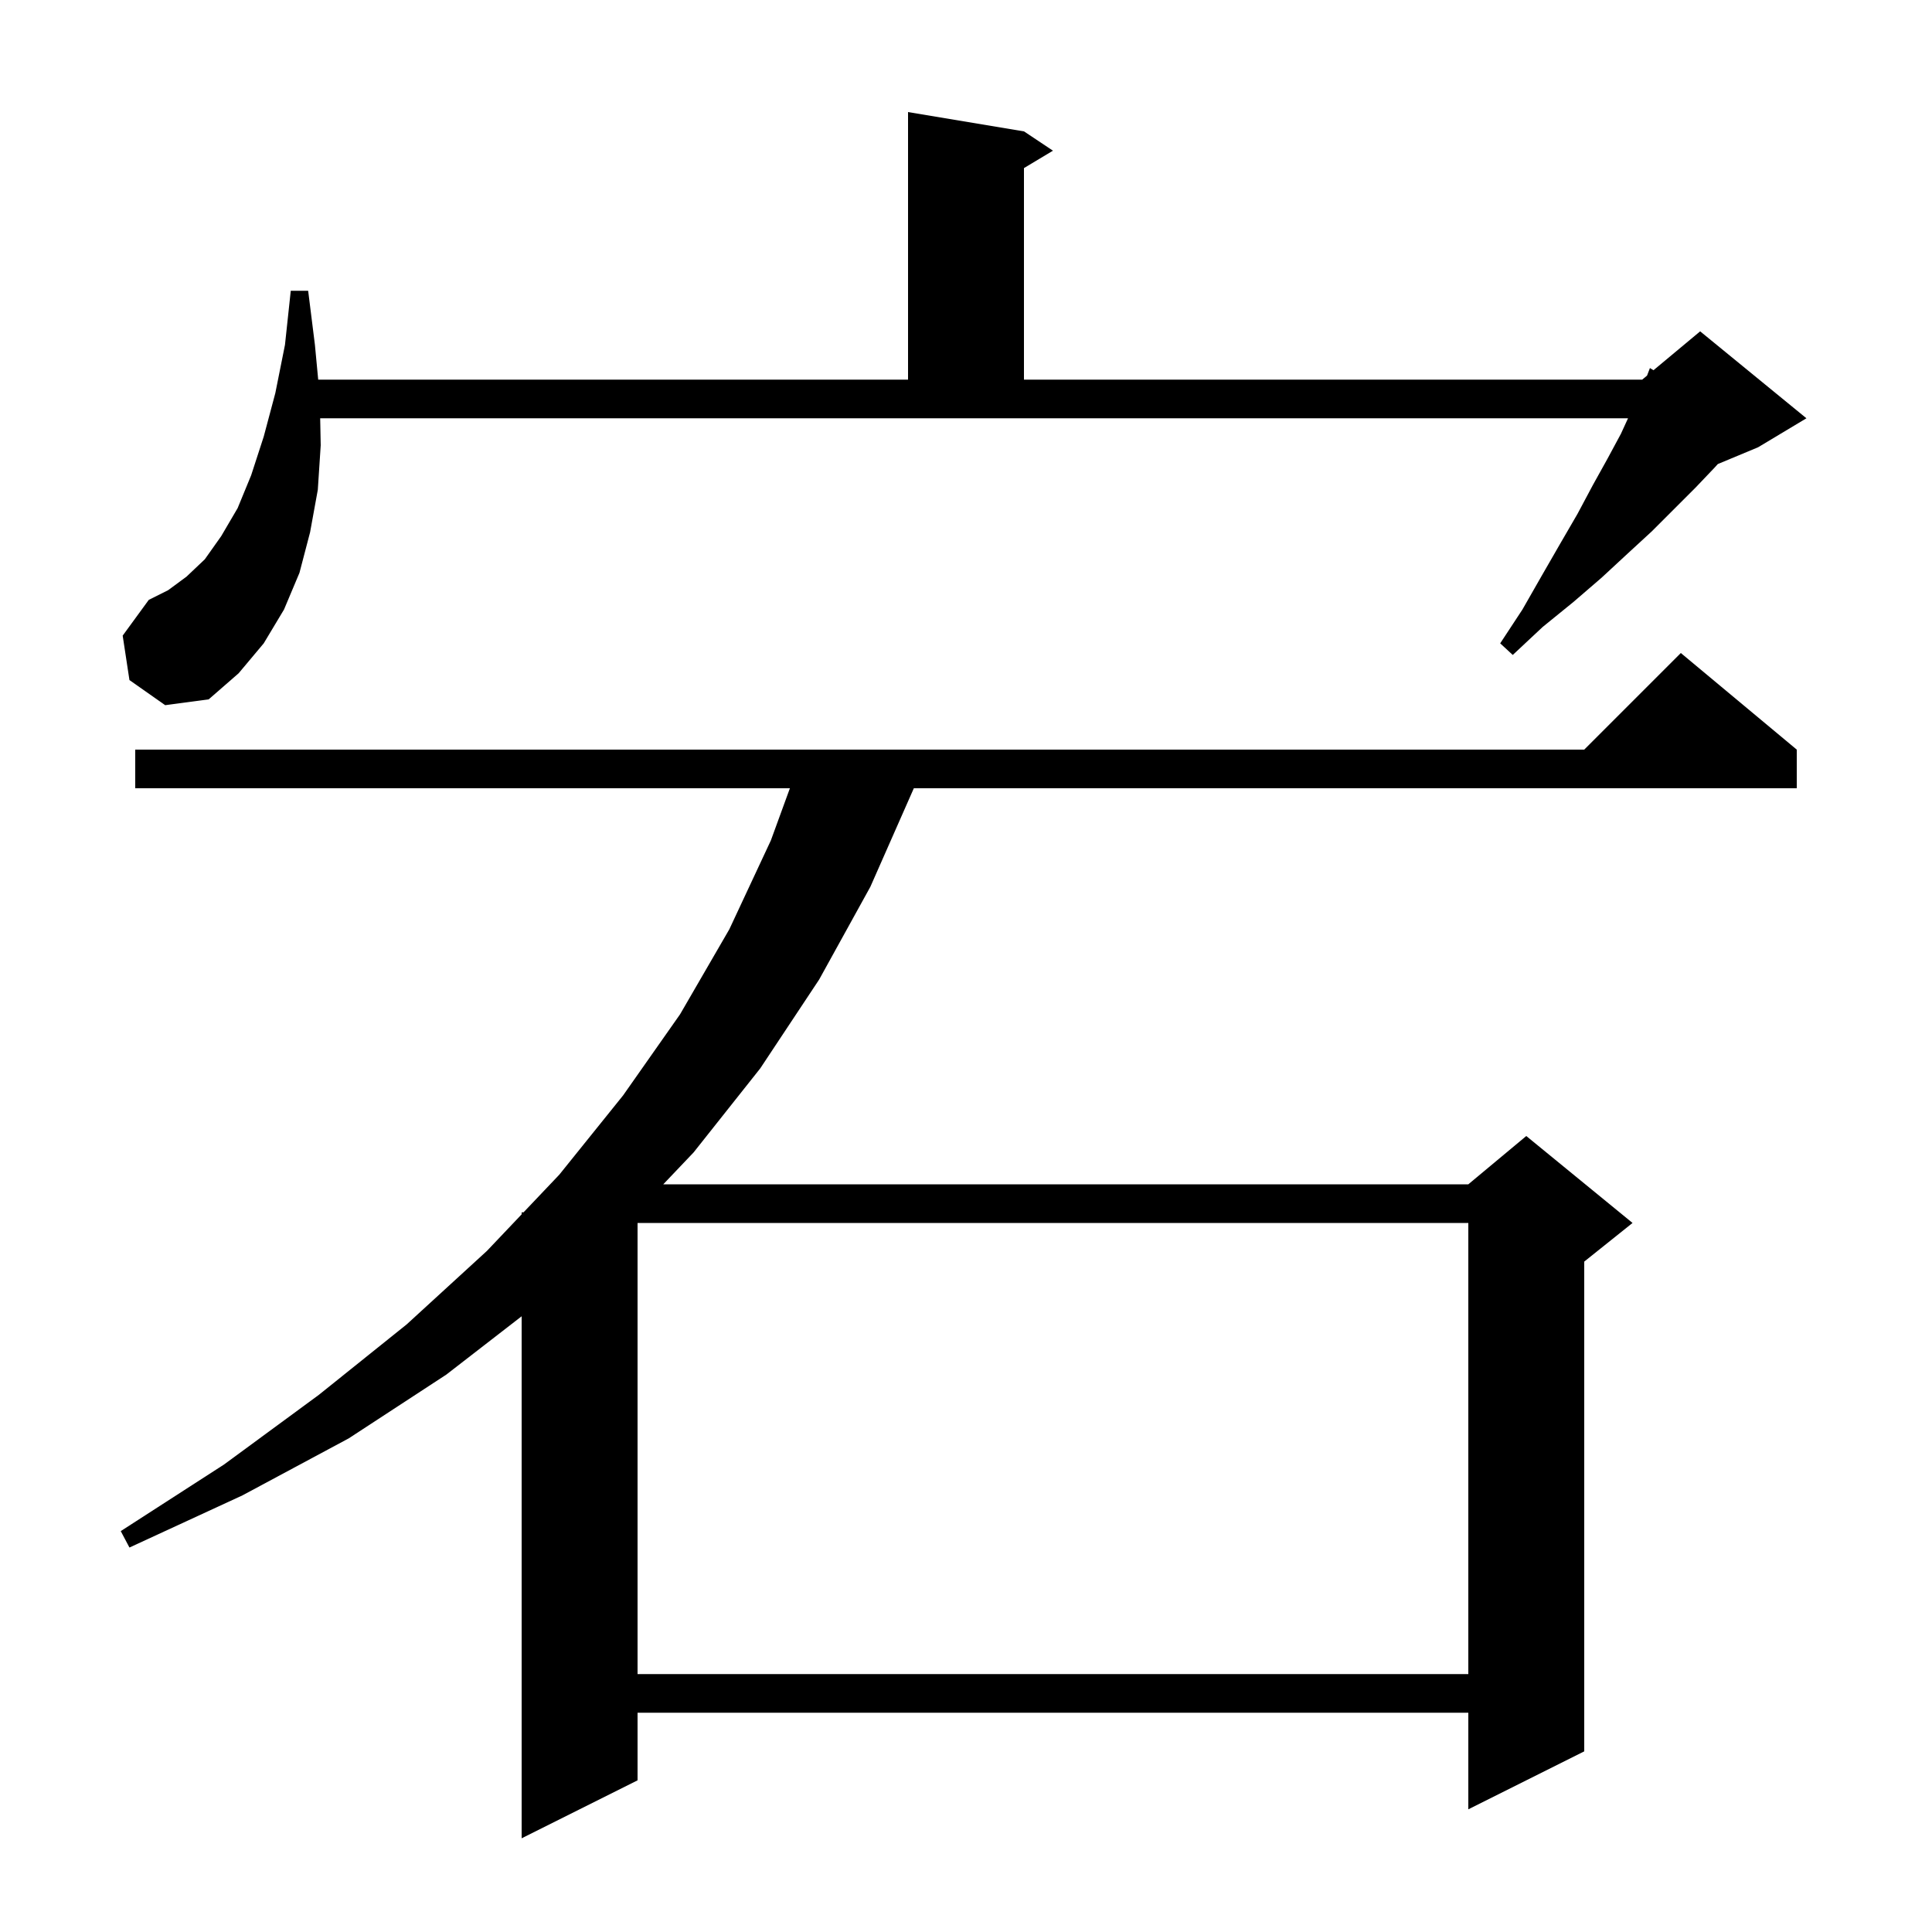 <svg xmlns="http://www.w3.org/2000/svg" xmlns:xlink="http://www.w3.org/1999/xlink" version="1.1" baseProfile="full" viewBox="0 0 200 200" width="200" height="200">
<g fill="black">
<path d="M 186.0 77.6 L 186.0 81.6 L 94.6 81.6 L 90.1 91.8 L 84.8 101.4 L 78.7 110.6 L 71.8 119.3 L 68.661 122.6 L 152.0 122.6 L 158.0 117.6 L 169.0 126.6 L 164.0 130.6 L 164.0 181.3 L 152.0 187.3 L 152.0 177.3 L 66.0 177.3 L 66.0 184.3 L 54.0 190.3 L 54.0 136.261 L 46.2 142.3 L 36.1 148.9 L 25.1 154.8 L 13.4 160.2 L 12.5 158.5 L 23.2 151.6 L 33.0 144.4 L 42.1 137.1 L 50.4 129.5 L 54.0 125.708 L 54.0 125.5 L 54.197 125.5 L 57.9 121.6 L 64.5 113.4 L 70.4 105.0 L 75.5 96.2 L 79.8 87.0 L 81.77 81.6 L 14.0 81.6 L 14.0 77.6 L 164.0 77.6 L 174.0 67.6 Z M 66.0 126.6 L 66.0 173.3 L 152.0 173.3 L 152.0 126.6 Z M 13.4 70.4 L 12.7 65.8 L 15.4 62.1 L 17.4 61.1 L 19.3 59.7 L 21.2 57.9 L 22.9 55.5 L 24.6 52.6 L 26.0 49.2 L 27.3 45.2 L 28.5 40.7 L 29.5 35.7 L 30.1 30.1 L 31.9 30.1 L 32.6 35.7 L 32.94 39.3 L 94.0 39.3 L 94.0 11.6 L 106.0 13.6 L 109.0 15.6 L 106.0 17.4 L 106.0 39.3 L 170.0 39.3 L 170.502 38.881 L 170.8 38.1 L 171.169 38.326 L 176.0 34.3 L 187.0 43.3 L 182.0 46.3 L 177.827 48.039 L 177.5 48.4 L 175.5 50.5 L 171.0 55.0 L 168.5 57.3 L 165.8 59.8 L 162.9 62.3 L 159.7 64.9 L 156.6 67.8 L 155.3 66.6 L 157.6 63.1 L 159.6 59.6 L 161.5 56.3 L 163.3 53.2 L 164.9 50.2 L 166.4 47.5 L 167.8 44.9 L 168.533 43.3 L 33.145 43.3 L 33.2 46.1 L 32.9 50.7 L 32.1 55.1 L 31.0 59.3 L 29.4 63.1 L 27.3 66.6 L 24.7 69.7 L 21.6 72.4 L 17.1 73.0 Z " />
</g>
</svg>
